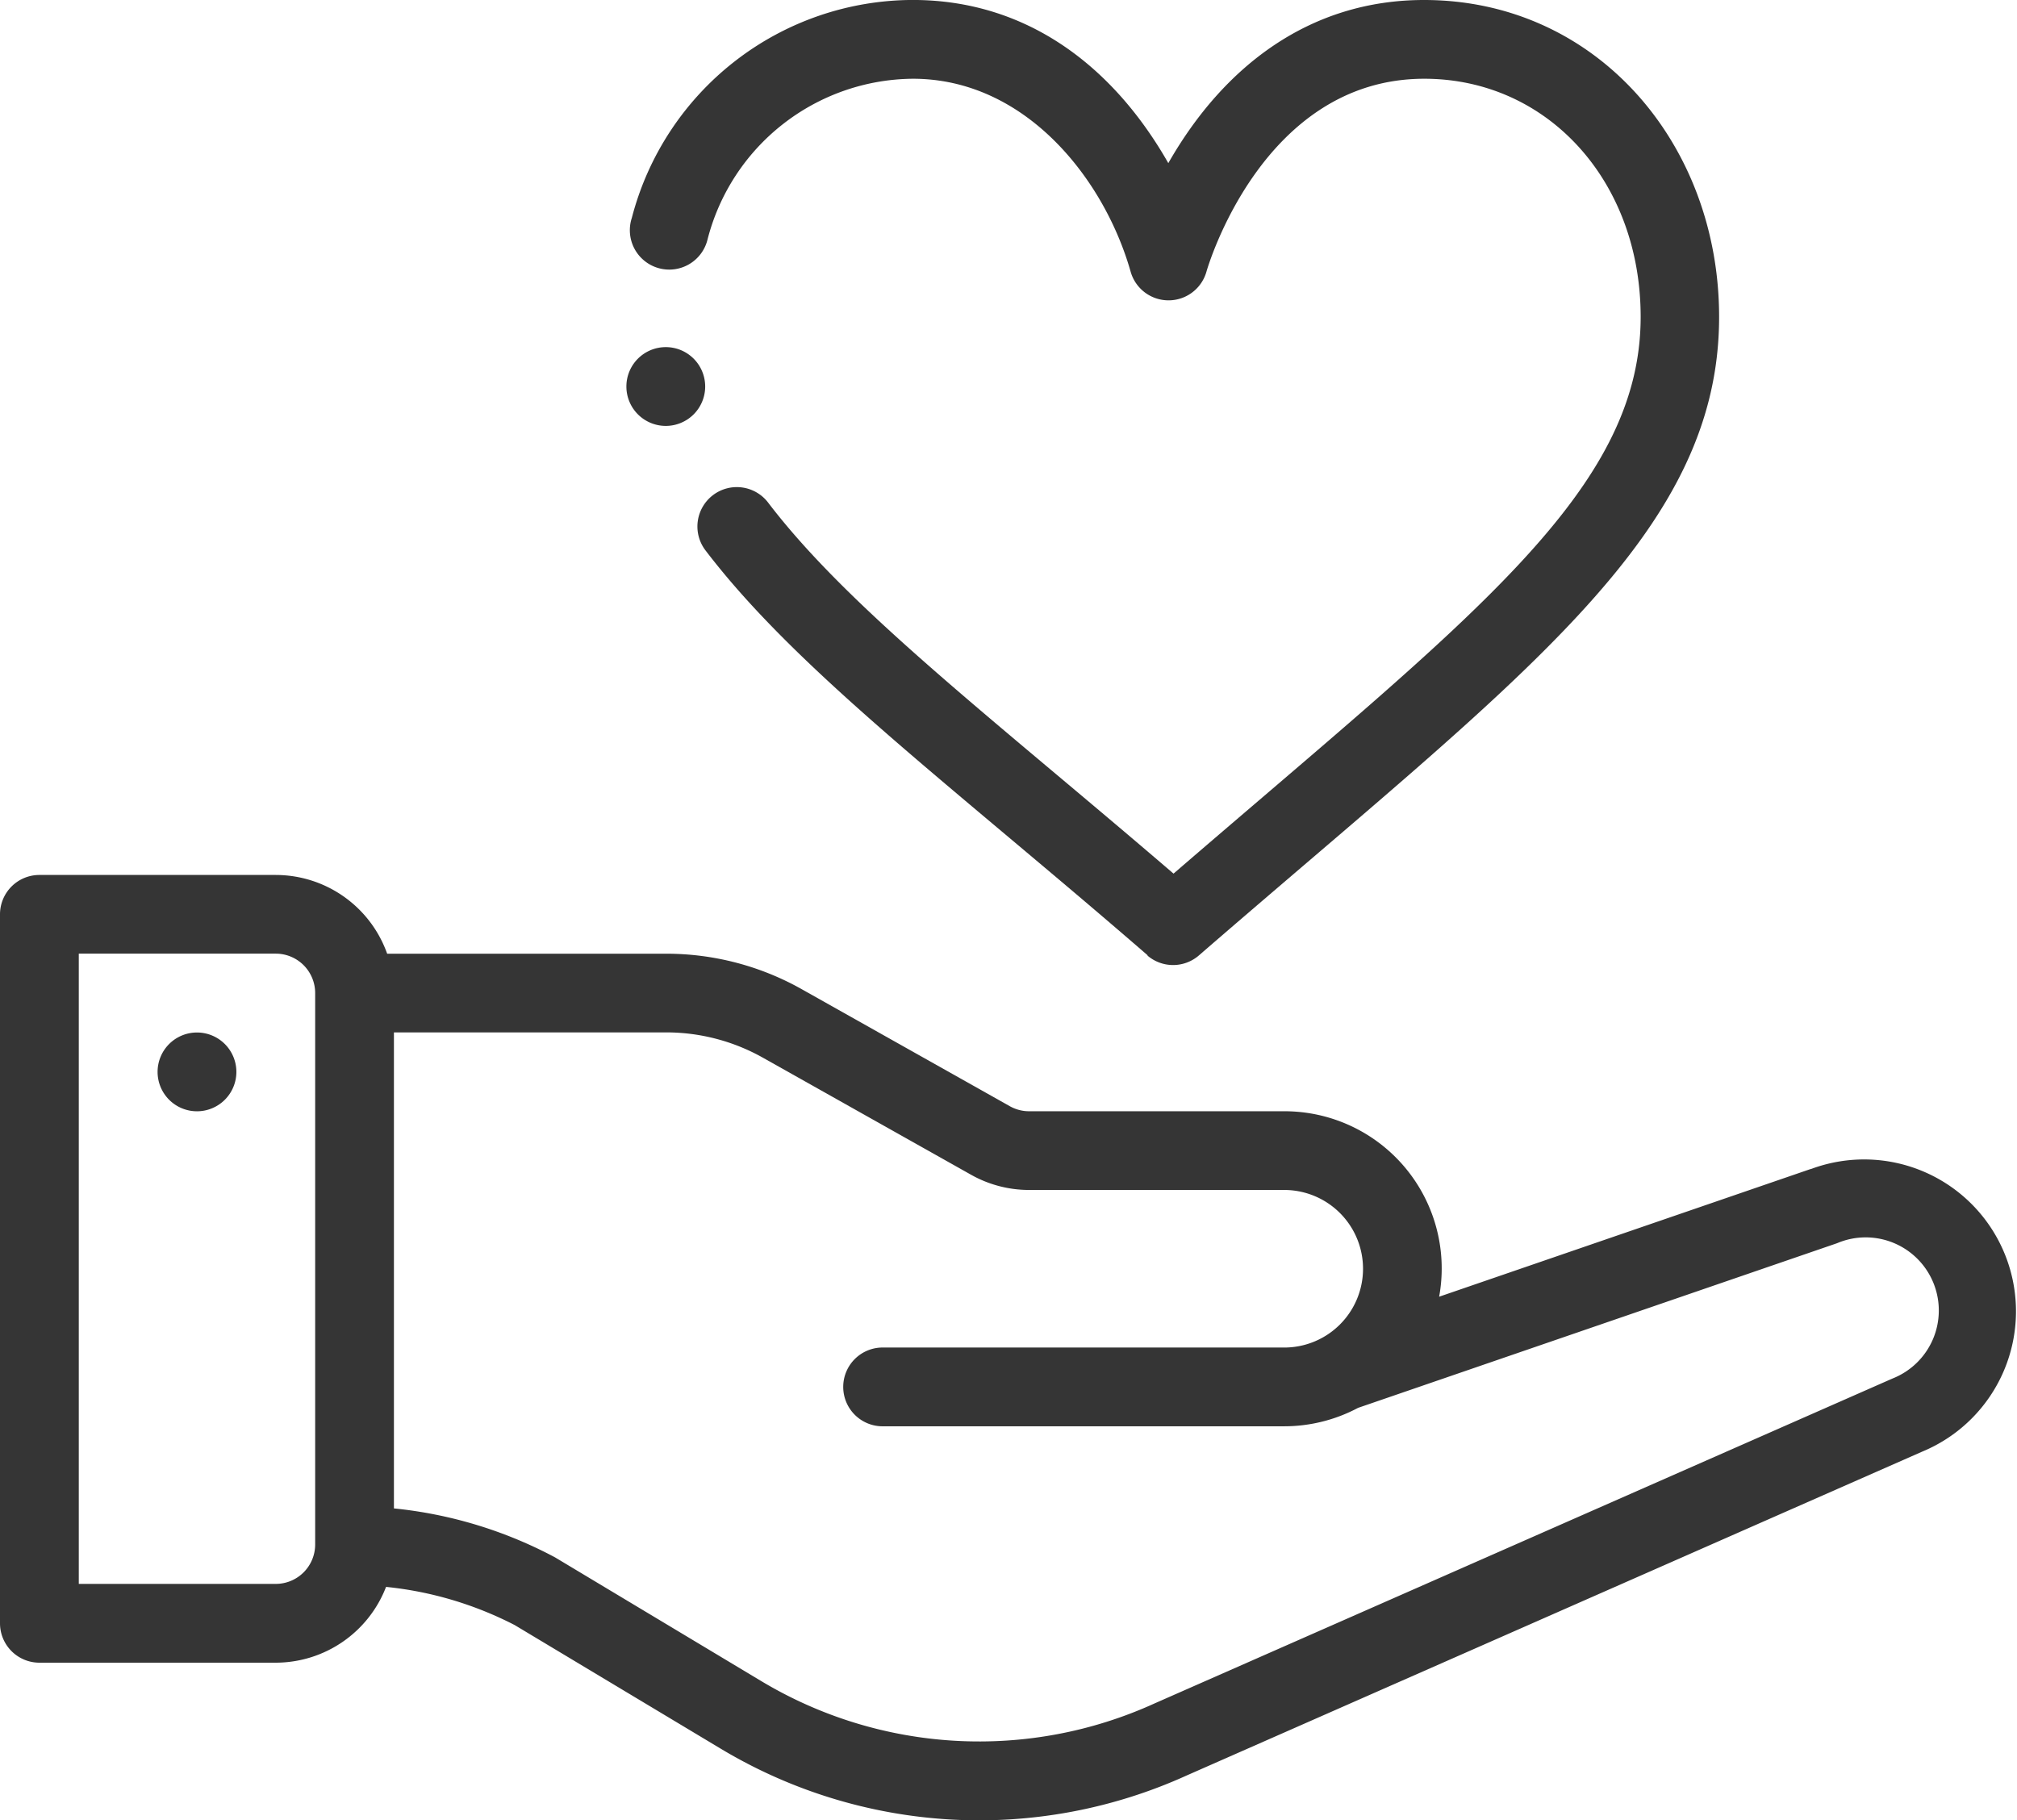 <svg xmlns="http://www.w3.org/2000/svg" id="_100_Hand_" data-name="100% Hand " width="58.724" height="53" viewBox="0 0 58.724 53">
  <path id="Path_39810" data-name="Path 39810" d="M41.147,262.6a1.147,1.147,0,1,0,1.147,1.147A1.147,1.147,0,0,0,41.147,262.6Zm0,0" transform="translate(-35.412 -232.537)" fill="#353535"/>
  <path id="Path_39811" data-name="Path 39811" d="M52.716,231.162,41.9,234.88a4.577,4.577,0,0,0-4.513-5.4H29.963a1.147,1.147,0,0,1-.563-.147l-6.06-3.408a8.036,8.036,0,0,0-3.937-1.032H11.272A3.446,3.446,0,0,0,8.029,222.6H1.147A1.147,1.147,0,0,0,0,223.744v20.645a1.147,1.147,0,0,0,1.147,1.147H8.029a3.448,3.448,0,0,0,3.211-2.207,10.471,10.471,0,0,1,3.745,1.112l6,3.6a14.621,14.621,0,0,0,13.574.775l21.407-9.426a4.422,4.422,0,0,0-3.247-8.225ZM9.176,242.1a1.148,1.148,0,0,1-1.147,1.142H2.294V224.891H8.029a1.148,1.148,0,0,1,1.147,1.147Zm45.916-4.834-.036.015-21.443,9.442a12.327,12.327,0,0,1-11.449-.651l-6-3.6a12.646,12.646,0,0,0-4.695-1.428v-13.86H19.4a5.738,5.738,0,0,1,2.812.737l6.06,3.408a3.446,3.446,0,0,0,1.688.443H37.39a2.294,2.294,0,1,1,0,4.588H25.731a1.147,1.147,0,1,0,0,2.293H37.39a4.579,4.579,0,0,0,2.15-.537l13.946-4.794a2.129,2.129,0,1,1,1.606,3.943Zm0,0" transform="translate(0 -197.124)" fill="#353535"/>
  <path id="Path_39812" data-name="Path 39812" d="M175.008,28.321a1.148,1.148,0,0,0,1.5,0c9.358-8.11,15.147-12.215,15.147-18.593,0-5.046-3.572-9.227-8.591-9.227-3.3,0-5.819,1.9-7.445,4.75C174,2.407,171.479.5,168.178.5A8.472,8.472,0,0,0,160,6.843a1.147,1.147,0,1,0,2.2.645,6.224,6.224,0,0,1,5.982-4.694c3.272,0,5.567,2.905,6.338,5.611a1.147,1.147,0,0,0,2.211,0c.016-.056,1.609-5.611,6.34-5.611,3.59,0,6.3,2.98,6.3,6.933,0,5.1-4.987,8.78-13.6,16.211-5.25-4.509-9.421-7.683-11.792-10.788a1.147,1.147,0,1,0-1.823,1.392c2.672,3.5,7.183,6.853,12.865,11.778Zm0,0" transform="translate(-141.604 -0.501)" fill="#353535"/>
  <path id="Path_39813" data-name="Path 39813" d="M160.147,88.6a1.147,1.147,0,1,0,1.147,1.147A1.147,1.147,0,0,0,160.147,88.6Zm0,0" transform="translate(-140.763 -78.493)" fill="#353535"/>
</svg>